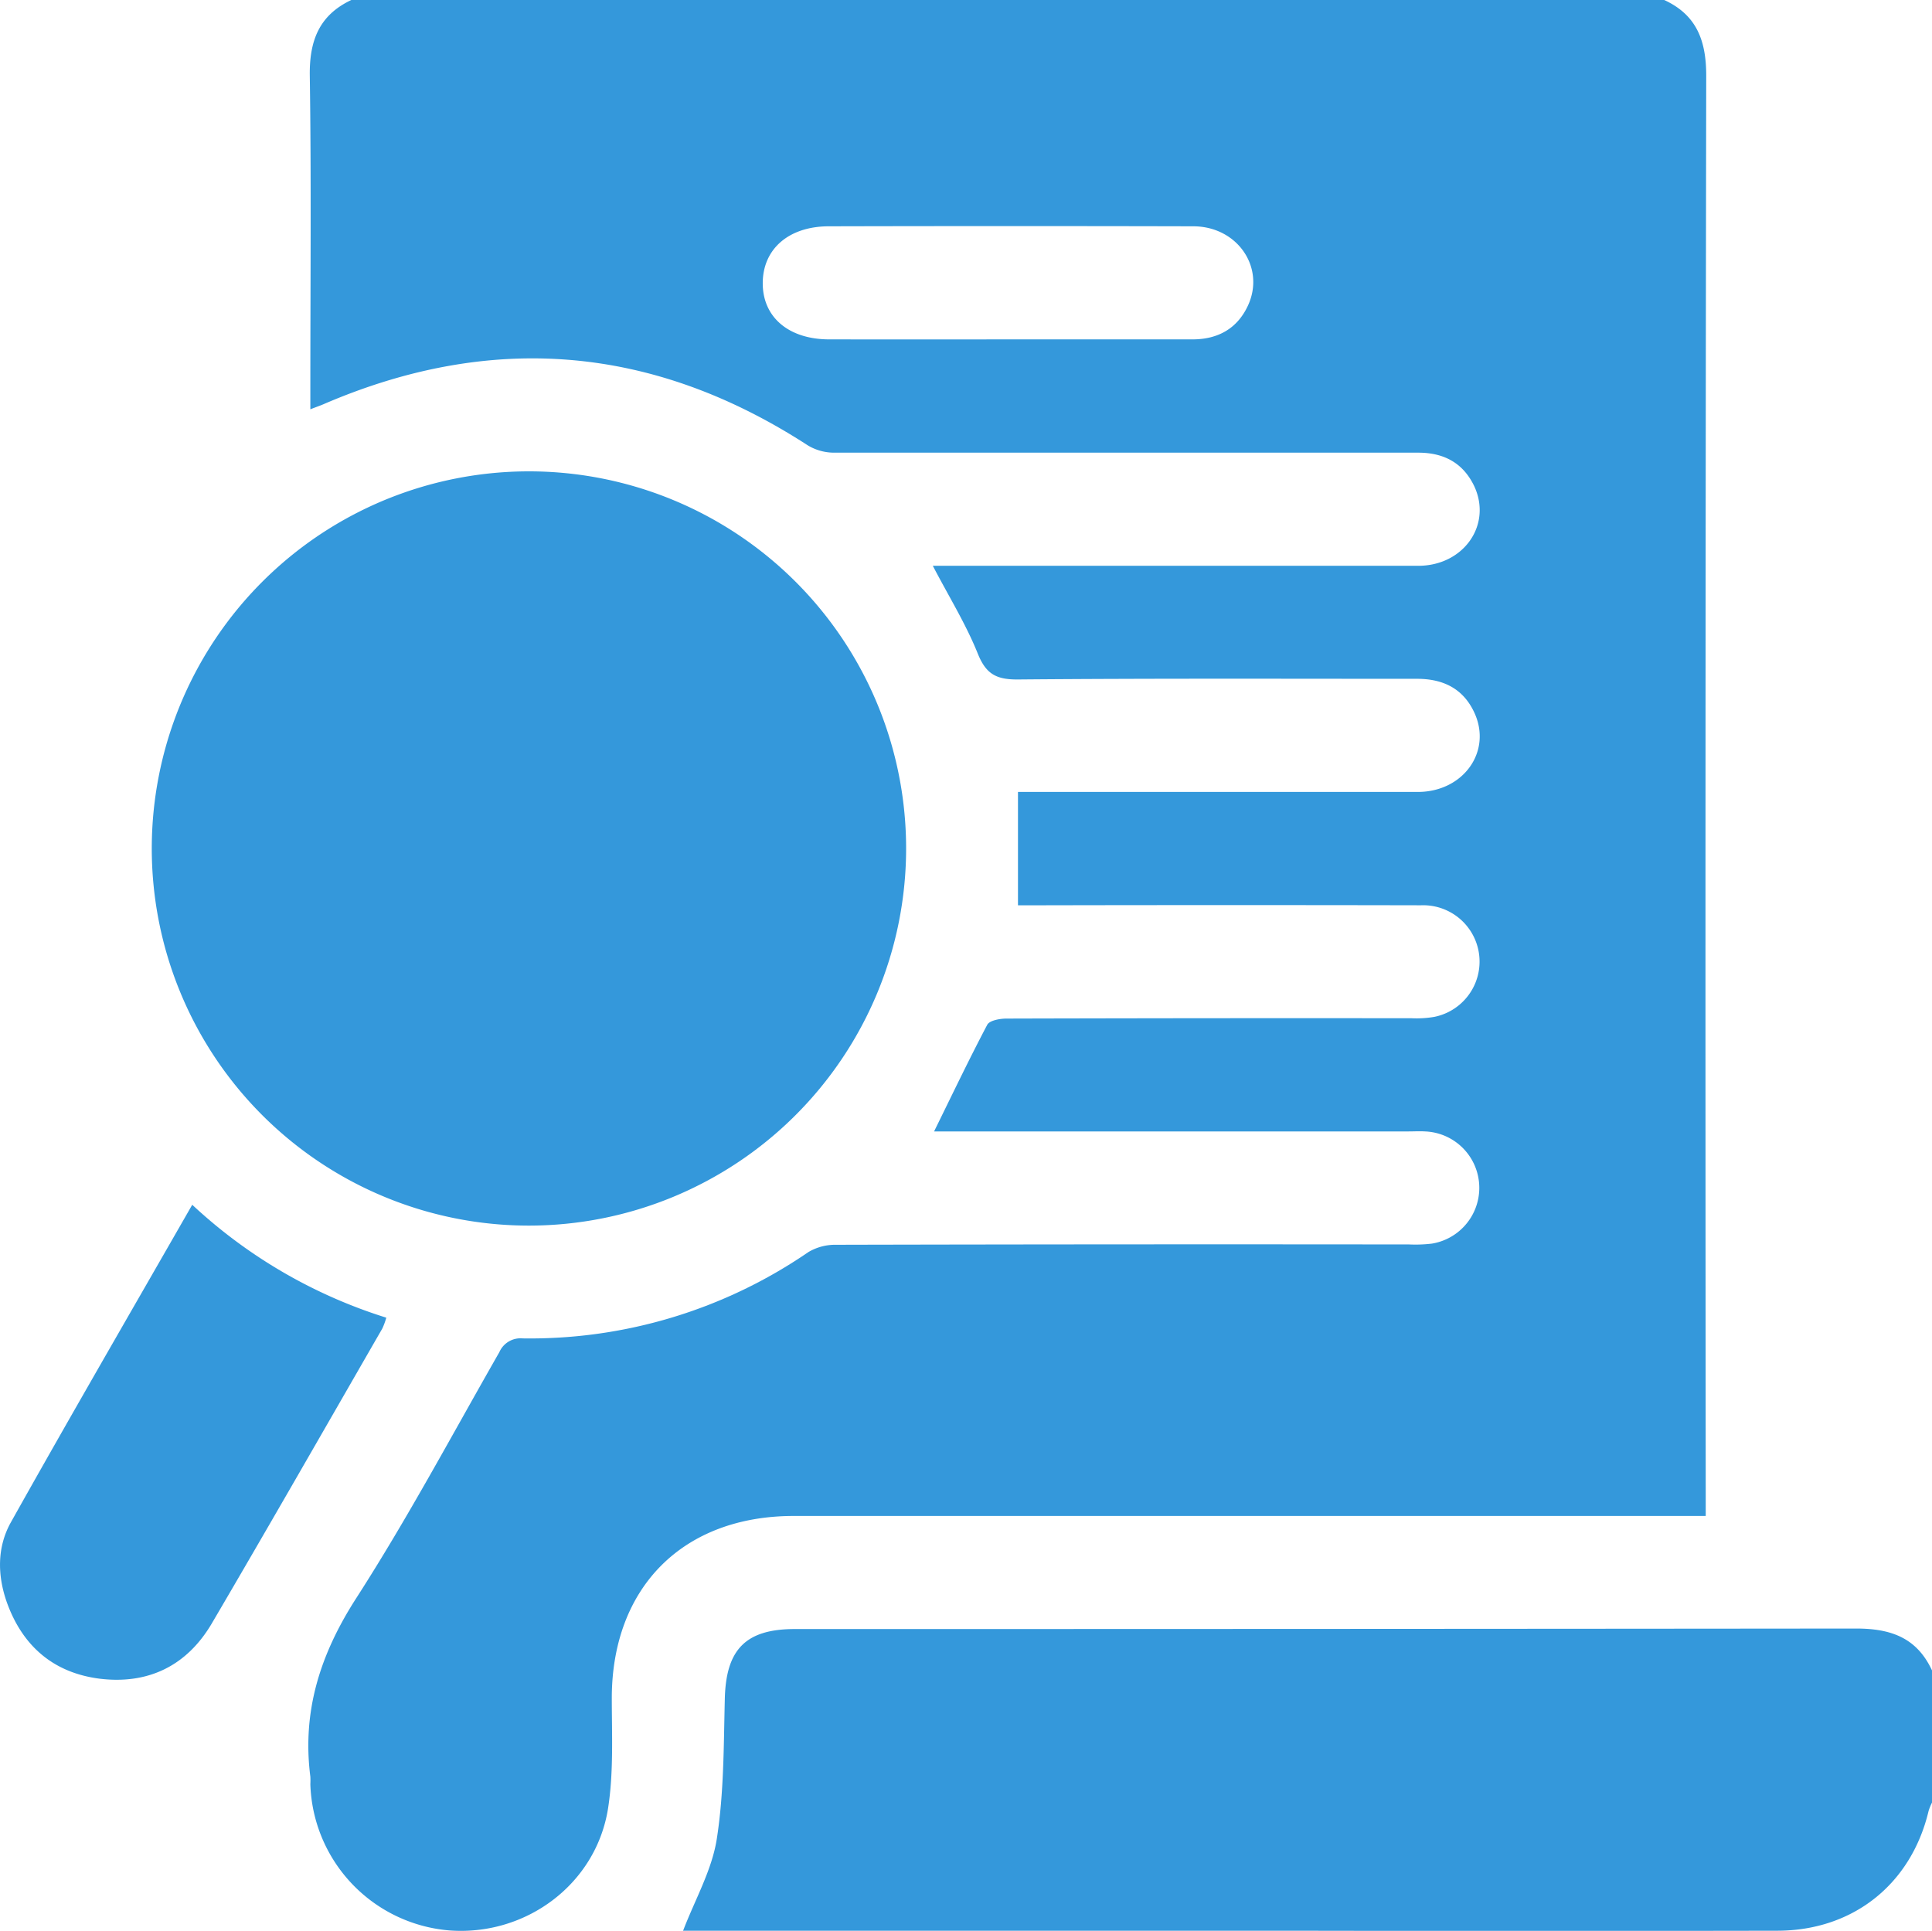 <svg xmlns="http://www.w3.org/2000/svg" viewBox="0 0 349.55 349.38"><defs><style>.cls-1{fill:#3498db;}</style></defs><g id="Layer_2" data-name="Layer 2"><g id="Layer_1-2" data-name="Layer 1"><path class="cls-1" d="M301.1,0c5.91,2.72,7.61,7.41,7.6,13.75q-.21,127.94-.09,255.87v4.69h-165c-20,0-32.83,12.86-32.92,32.8,0,6.7.35,13.5-.67,20.07-2.15,13.77-14.91,23.21-28.8,22.12a27.42,27.42,0,0,1-25.07-26.46,12.35,12.35,0,0,0,0-1.36c-1.52-11.88,1.81-22.21,8.32-32.32,9.27-14.41,17.35-29.58,25.87-44.48a4.18,4.18,0,0,1,4.22-2.5,89,89,0,0,0,51.7-15.62,9.5,9.5,0,0,1,5-1.32q51.85-.12,103.72-.06a25.19,25.19,0,0,0,4.08-.15,10.22,10.22,0,0,0-1.23-20.3c-1-.06-2,0-3.07,0H169c3.26-6.62,6.3-13,9.62-19.3.41-.78,2.28-1.12,3.47-1.12q36.68-.1,73.35-.06a19,19,0,0,0,4.07-.25,10.2,10.2,0,0,0-2.43-20.19q-34.29-.07-68.57,0h-4.33V143.3h3.76q34.29,0,68.57,0c8.21,0,13.44-7.26,10.28-14.26-2-4.41-5.65-6.22-10.44-6.21-24.11,0-48.22-.09-72.33.12-3.89,0-5.67-1.08-7.13-4.72-2.14-5.32-5.21-10.27-8.12-15.85h3.56q42.13,0,84.26,0c8.18,0,13.37-7.34,10.17-14.34-2-4.25-5.49-6.13-10.15-6.13q-28.65,0-57.31,0c-16.15,0-32.3,0-48.45,0a9.22,9.22,0,0,1-4.71-1.33q-41.87-27.16-87.63-7.43c-.61.26-1.23.47-2.36.91V70c0-18.77.18-37.53-.1-56.29-.09-6.35,1.69-11,7.6-13.75ZM182.37,61.41q16.69,0,33.38,0c4.66,0,8.17-2,10.08-6.21,3.1-6.87-2-14.23-9.91-14.25q-33-.08-66.09,0C142.67,41,138,45.08,138,51.26s4.74,10.14,12,10.15Q166.18,61.43,182.37,61.41Z"/><path class="cls-1" d="M349.55,326.17a10,10,0,0,0-.62,1.53c-3.14,13.22-13.64,21.63-27.32,21.66q-44.16.08-88.33,0H123.59c2.15-5.63,5.2-10.93,6.09-16.57,1.31-8.35,1.25-16.93,1.46-25.43.22-8.89,3.76-12.59,12.68-12.59q96,0,192-.09c6.33,0,11,1.68,13.74,7.6Z"/><path class="cls-1" d="M95.73,221.77a68.24,68.24,0,1,1,68.21-68.08A68.27,68.27,0,0,1,95.73,221.77Z"/><path class="cls-1" d="M34.78,218a91.46,91.46,0,0,0,35.11,20.43,12.68,12.68,0,0,1-.71,1.95C58.92,258.19,48.74,276,38.33,293.74c-4.52,7.69-11.55,11.13-20.43,10C9.6,302.64,4.08,297.8,1.26,290-.5,285.05-.55,279.92,2,275.4,12.69,256.32,23.67,237.39,34.78,218Z"/></g></g></svg>